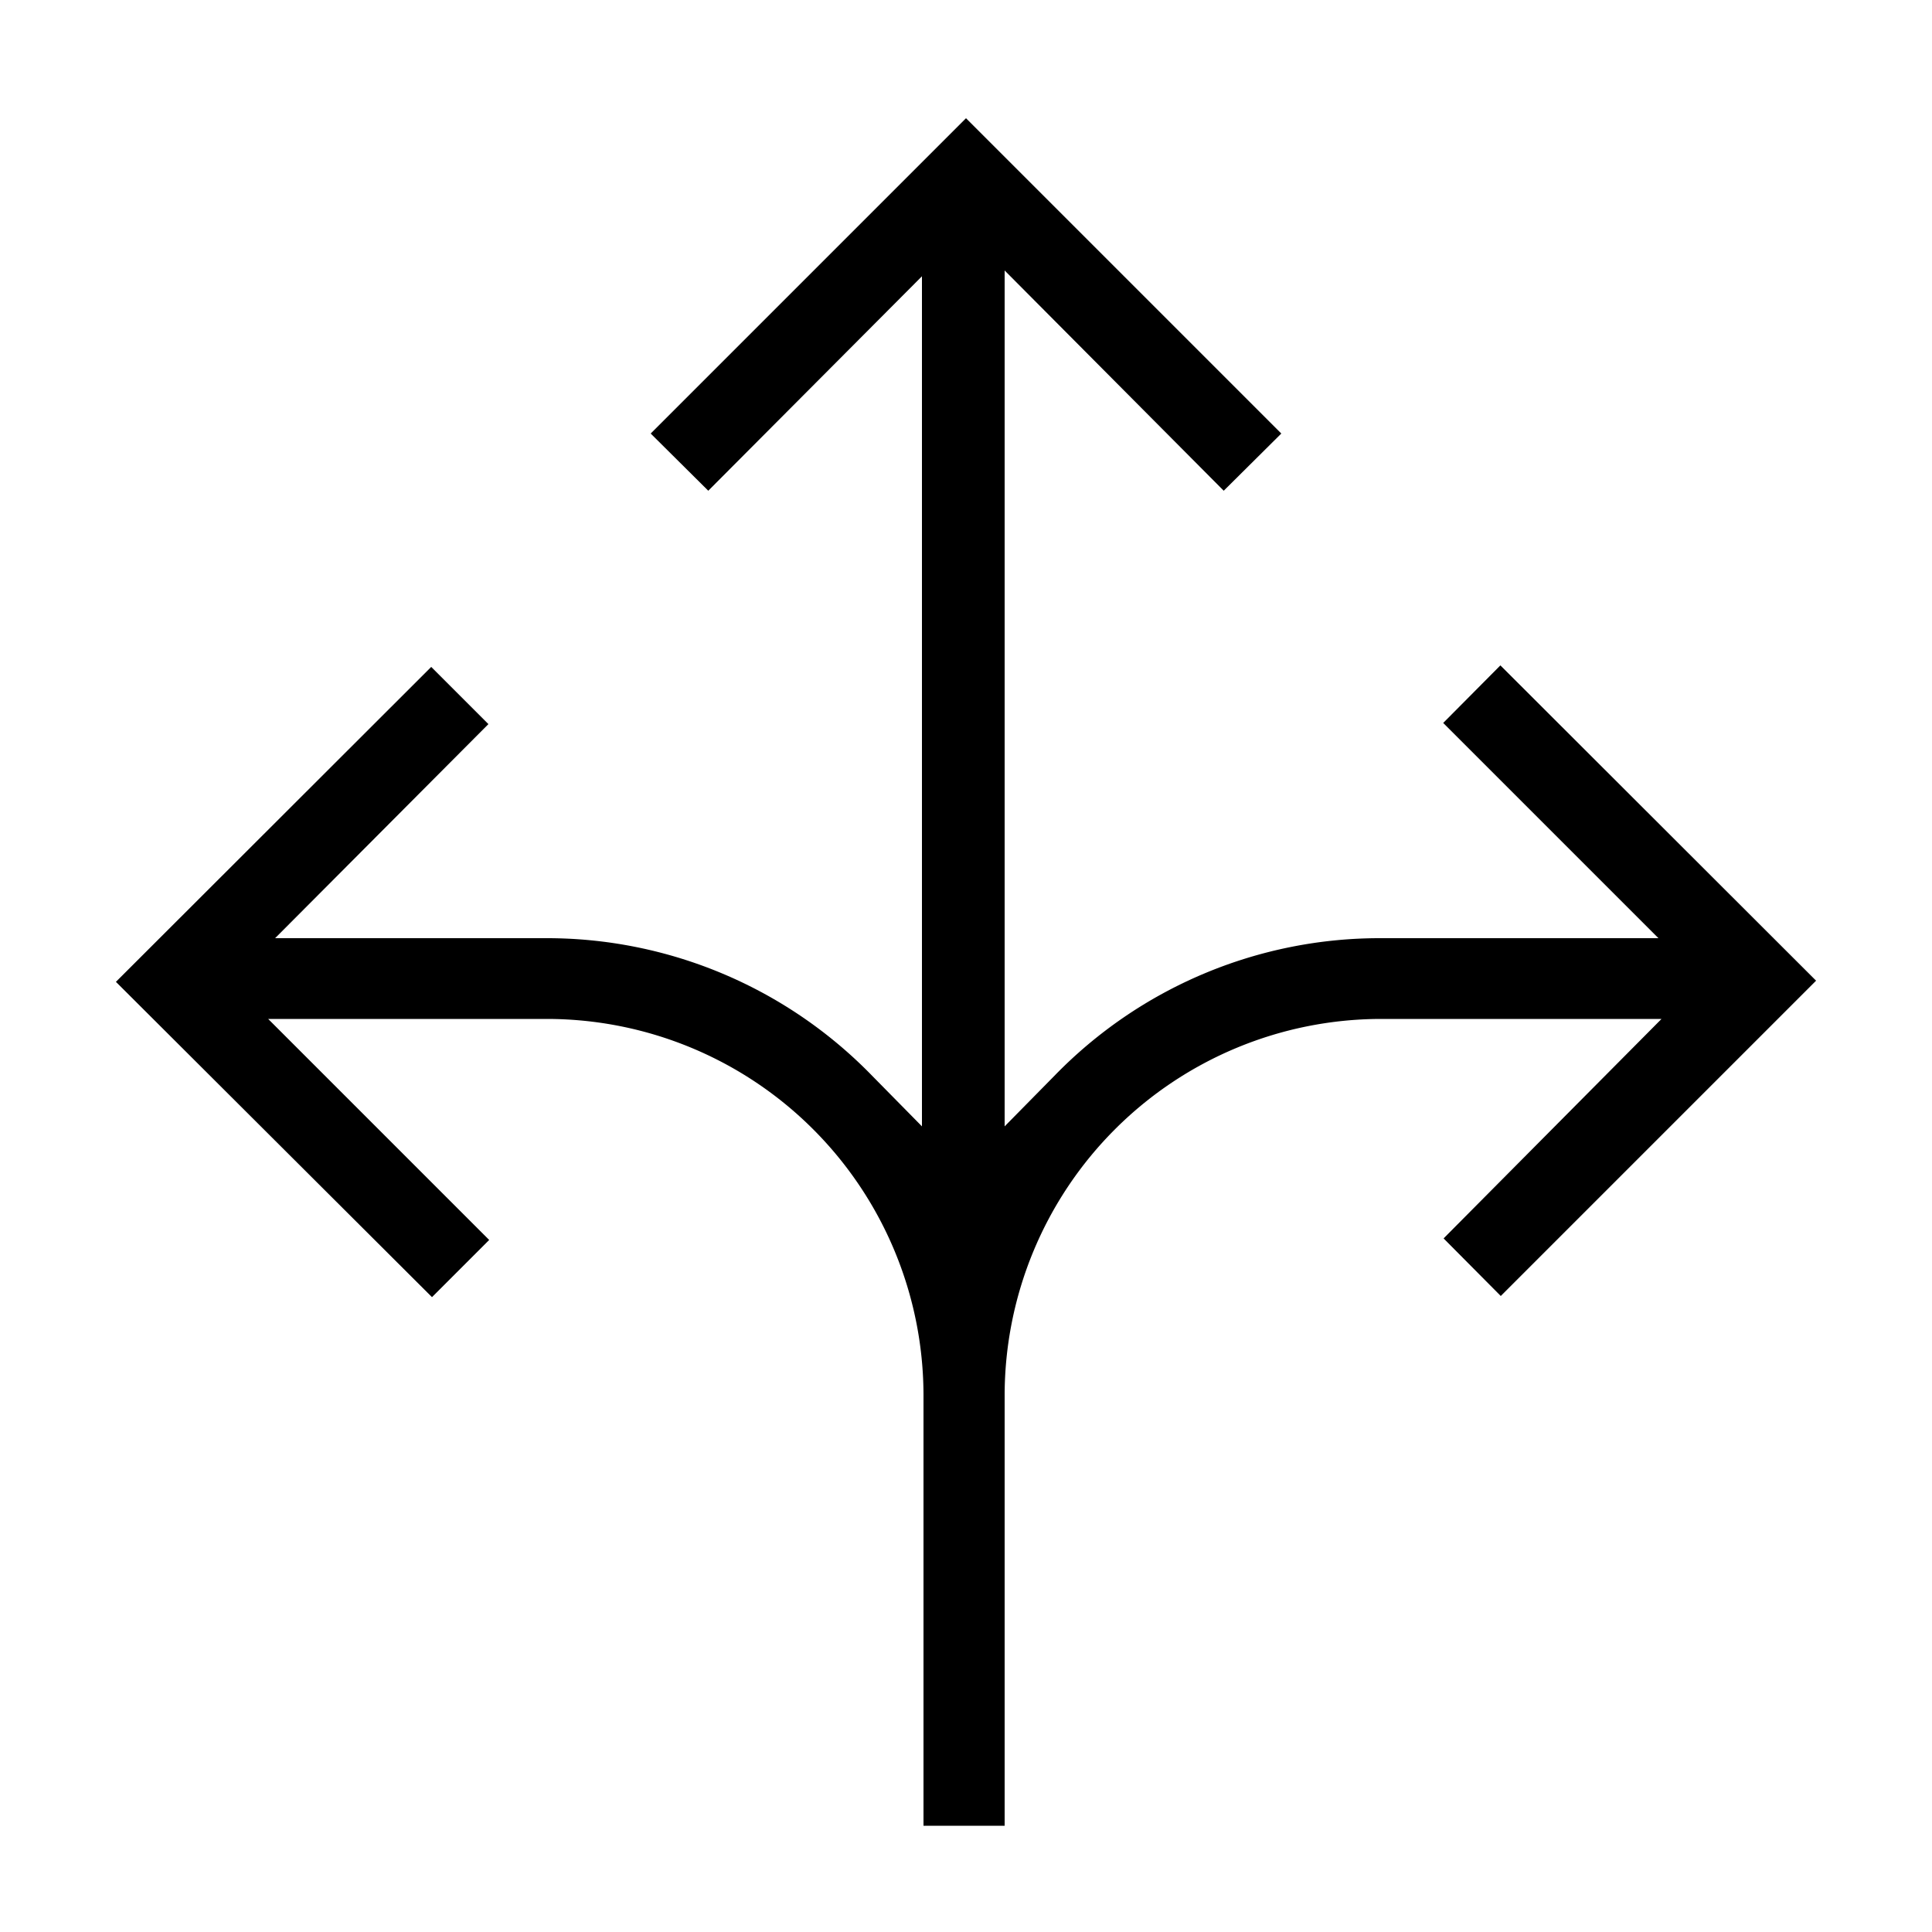 <svg id="Layer_1" data-name="Layer 1" xmlns="http://www.w3.org/2000/svg" viewBox="0 0 50 50"><path d="M47,25.38l-8.16,8.16-1.48-1.49L43,26.37H35.73A9.75,9.75,0,0,0,26,36.11V47.25H23.9V36.11a9.75,9.75,0,0,0-9.74-9.74H6.94l5.72,5.72-1.48,1.48L3,25.41l8.16-8.15,1.48,1.48L7.12,24.28h7a11.73,11.73,0,0,1,8.45,3.56l1.29,1.31v-22L18.33,12.7l-1.49-1.48L25,3.06l8.16,8.16L31.67,12.7,26,7V29.15l1.29-1.31a11.73,11.73,0,0,1,8.45-3.56h7.18l-5.57-5.57,1.48-1.49Z"/></svg>